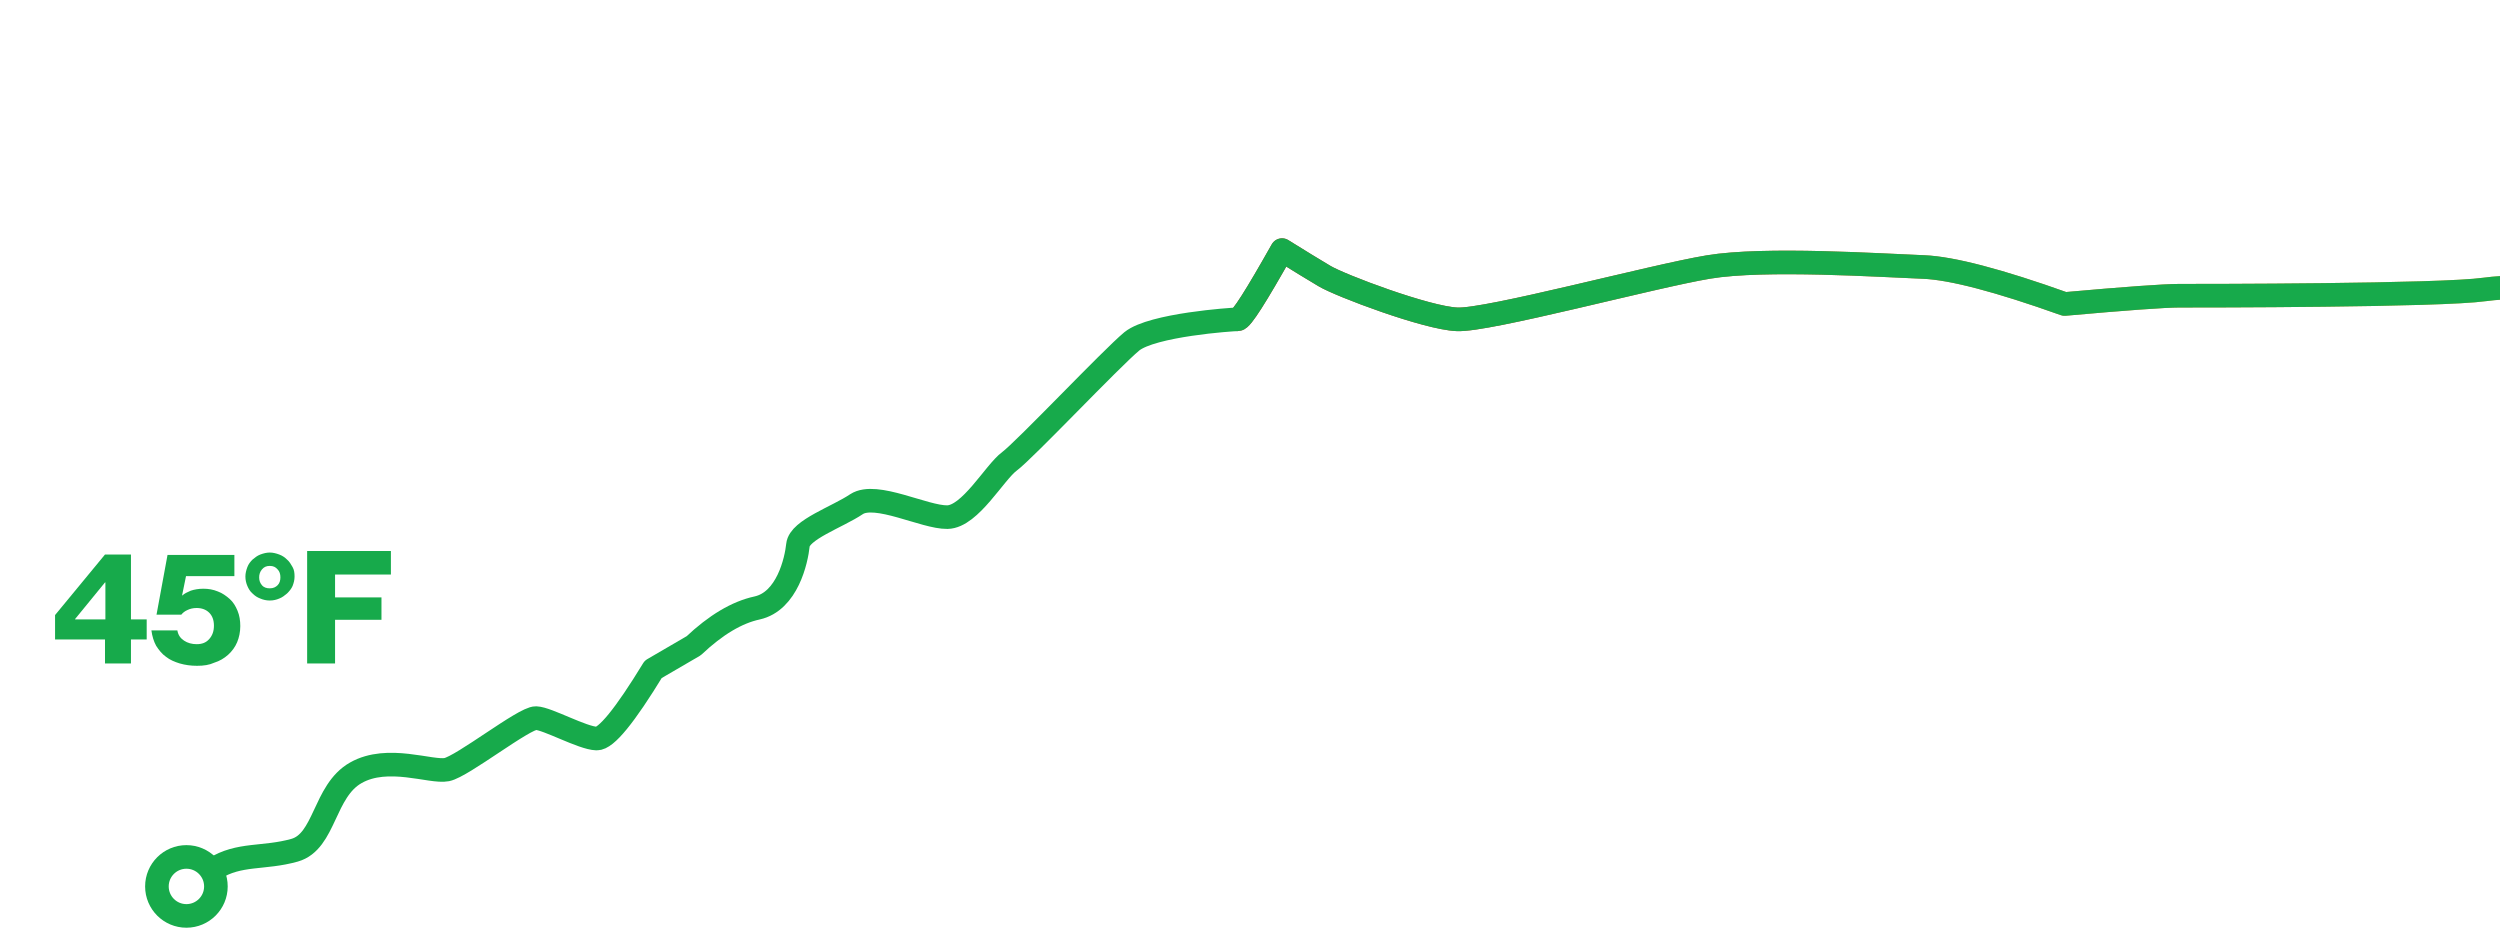 <?xml version="1.0" encoding="utf-8"?>
<!-- Generator: Adobe Illustrator 22.0.1, SVG Export Plug-In . SVG Version: 6.00 Build 0)  -->
<svg version="1.1" id="Layer_1" xmlns="http://www.w3.org/2000/svg" xmlns:xlink="http://www.w3.org/1999/xlink" x="0px" y="0px"
	 viewBox="0 0 635.7 239.3" style="enable-background:new 0 0 635.7 239.3;" xml:space="preserve">
<style type="text/css">
	.st0{fill:none;stroke:url(#SVGID_1_);stroke-width:6;stroke-linecap:round;stroke-linejoin:round;}
	.st1{fill:#17AA4B;}
	.st2{fill:none;stroke:#17AA4B;stroke-width:6;stroke-linecap:round;stroke-linejoin:round;}
	.st3{fill:none;stroke:#17AA4B;stroke-width:6;}
</style>
<linearGradient id="SVGID_1_" gradientUnits="userSpaceOnUse" x1="409.54" y1="135.598" x2="410.54" y2="135.598" gradientTransform="matrix(771.871 0 0 -89.671 -315797.125 12195.62)">
	<stop  offset="0" style="stop-color:#D1302E"/>
	<stop  offset="0.482" style="stop-color:#FBBA4B"/>
	<stop  offset="1" style="stop-color:#17AA4B"/>
</linearGradient>
<path class="st0" d="M1086.6,5.3c-5.5,6.1-9.8,9.4-12.9,9.8c-4.6,0.6-10.7,2.6-18.4,3.9c-7.7,1.3-10,4.4-15.7,4.5
	c-5.7,0.1-18.5-11.6-25.7-11.4c-7.1,0.1-25.7,3.1-27.2,3.1c-1,0-2.6,1.3-4.7,3.9h-7c-4.2,3.1-8.9,3.1-14.3,0
	c-8-4.6-8.1-10.5-16.2-13.7c-8.1-3.1-19.4,0.6-28.5-3.1c-9.1-3.7-27.3-6-35.6-5.8c-5.5,0.1-14.7-1.5-27.7-4.8
	C843.9,3.1,838,9.9,835.1,12c-4.3,3.1-17.5,14.2-19.6,18.1c-1.7,3.2-3.4,6.3-5.2,9.5c-11.2,4.6-18.7,7.1-22.3,7.6
	c-5.4,0.7-15.1,3.4-22.3,0.7c-7.1-2.7-19.5-6.5-28.7-0.7c-9.3,5.8-30,22-35.1,23.1c-5.1,1.1-17.4,6.5-29.8,4.9
	c-12.3-1.6-29-3.1-40.3-1.6c-11.3,1.6-72.1,1.6-77.7,1.6c-3.7,0-13.4,0.7-29.1,2.1c-16.8-6-28.7-9.1-35.8-9.4
	c-10.6-0.4-40.5-2.4-54.8,0c-14.4,2.4-56.2,13.7-63.9,13.3c-7.7-0.3-29.7-8.6-33.7-11c-2.7-1.6-6.3-3.8-10.8-6.6
	c-6.6,11.7-10.3,17.6-11.3,17.6"/>
<g>
	<path class="st1" d="M26.8,162.6H14v-6.2L26.7,141h6.6v16.5h4v5.1h-4v6.1h-6.6V162.6z M26.8,157.5v-9.4h-0.1l-7.6,9.3v0.1H26.8z"/>
	<path class="st1" d="M50.1,169.3c-1.6,0-3-0.2-4.4-0.6c-1.3-0.4-2.5-0.9-3.5-1.7c-1-0.7-1.8-1.7-2.5-2.8c-0.6-1.1-1-2.4-1.2-3.9
		h6.6c0.2,1.2,0.8,2,1.7,2.6c0.9,0.6,2,0.9,3.2,0.9c1.4,0,2.4-0.4,3.2-1.3c0.8-0.9,1.2-2,1.2-3.4c0-1.4-0.4-2.5-1.2-3.3
		c-0.8-0.8-1.9-1.2-3.2-1.2c-0.9,0-1.7,0.2-2.3,0.5c-0.7,0.3-1.2,0.7-1.6,1.2h-6.3l2.8-15.2h17v5.4H47.3l-1,4.9h0.1
		c0.5-0.5,1.2-0.8,2.1-1.2c0.9-0.3,2-0.5,3.2-0.5c1.3,0,2.5,0.2,3.7,0.7c1.1,0.4,2.1,1.1,3,1.9c0.9,0.8,1.5,1.8,2,3
		c0.5,1.2,0.7,2.5,0.7,3.9c0,1.5-0.3,2.9-0.8,4.1c-0.5,1.2-1.3,2.3-2.3,3.2c-1,0.9-2.2,1.6-3.5,2C53.2,169.1,51.8,169.3,50.1,169.3z
		"/>
	<path class="st1" d="M68.6,152.7c-0.9,0-1.7-0.2-2.4-0.5c-0.8-0.3-1.4-0.7-2-1.3c-0.6-0.5-1-1.2-1.3-1.9c-0.3-0.7-0.5-1.5-0.5-2.4
		c0-0.8,0.2-1.6,0.5-2.4s0.8-1.4,1.3-1.9c0.6-0.5,1.2-1,2-1.3c0.8-0.3,1.6-0.5,2.4-0.5c0.8,0,1.6,0.2,2.4,0.5c0.8,0.3,1.4,0.7,2,1.3
		c0.6,0.5,1,1.2,1.4,1.9s0.5,1.5,0.5,2.4c0,0.9-0.2,1.6-0.5,2.4c-0.3,0.7-0.8,1.3-1.4,1.9c-0.6,0.5-1.2,1-2,1.3
		C70.3,152.5,69.5,152.7,68.6,152.7z M68.6,149.6c0.9,0,1.5-0.3,2-0.8s0.7-1.2,0.7-2c0-0.8-0.2-1.5-0.7-2c-0.5-0.6-1.1-0.9-2-0.9
		c-0.9,0-1.5,0.3-2,0.9c-0.5,0.6-0.7,1.3-0.7,2c0,0.8,0.2,1.4,0.7,2S67.8,149.6,68.6,149.6z"/>
	<path class="st1" d="M78.1,140.1h21.3v6H85.2v5.8H97v5.7H85.2v11.1h-7.1V140.1z"/>
</g>
<path class="st2" d="M1086.6,5.3c-5.5,6.1-9.8,9.4-12.8,9.8c-4.6,0.6-10.7,2.6-18.4,3.9c-7.7,1.3-10,4.4-15.7,4.5
	c-5.7,0.1-18.5-11.6-25.7-11.4c-7.1,0.1-25.7,3.1-27.2,3.1c-1,0-2.6,1.3-4.7,3.9h-7c-4.2,3.1-8.9,3.1-14.3,0
	c-8-4.6-8.1-10.5-16.2-13.7c-8.1-3.1-19.4,0.6-28.5-3.1c-9.1-3.7-27.3-6-35.6-5.8c-5.5,0.1-14.7-1.5-27.7-4.8
	C843.9,3.2,838,10,835.1,12c-4.3,3.1-17.5,14.2-19.6,18.1c-1.7,3.2-3.4,6.3-5.2,9.5c-11.2,4.6-18.7,7.1-22.3,7.6
	c-5.4,0.7-15.1,3.4-22.3,0.7c-7.1-2.7-19.5-6.5-28.7-0.7c-9.3,5.8-30,22-35.1,23.1c-5.1,1.1-17.4,6.5-29.8,4.9
	c-12.3-1.6-29-3.1-40.3-1.6c-11.3,1.6-72.1,1.6-77.7,1.6c-3.7,0-13.4,0.7-29.1,2.1c-16.8-6-28.7-9.1-35.8-9.4
	c-10.6-0.4-40.5-2.4-54.8,0c-14.4,2.4-56.2,13.7-63.9,13.3c-7.7-0.3-29.7-8.6-33.7-11c-2.7-1.6-6.3-3.8-10.8-6.6
	c-6.6,11.7-10.3,17.6-11.3,17.6c-1.4,0-21.7,1.4-26.9,5.6c-5.2,4.3-27.3,27.7-31.1,30.5c-3.8,2.8-10,14.1-15.8,14.2
	s-18.2-6.5-23.1-3.3c-4.9,3.3-14.5,6.5-14.9,10.4c-0.4,3.9-2.7,14.3-10.4,16c-5.1,1.1-10.5,4.3-16.1,9.6l-10.3,6
	c-7.2,11.8-12,17.7-14.4,17.6c-3.6-0.1-12.5-5.1-15.4-5.2c-3-0.1-18.7,12.3-22.7,13.1c-4,0.8-15-3.8-23.1,0.8
	c-8.2,4.6-7.8,17.5-15.6,19.7c-7.8,2.2-14.1,0.7-20.4,4.7"/>
<circle class="st3" cx="47.4" cy="225.4" r="7.5"/>
</svg>
